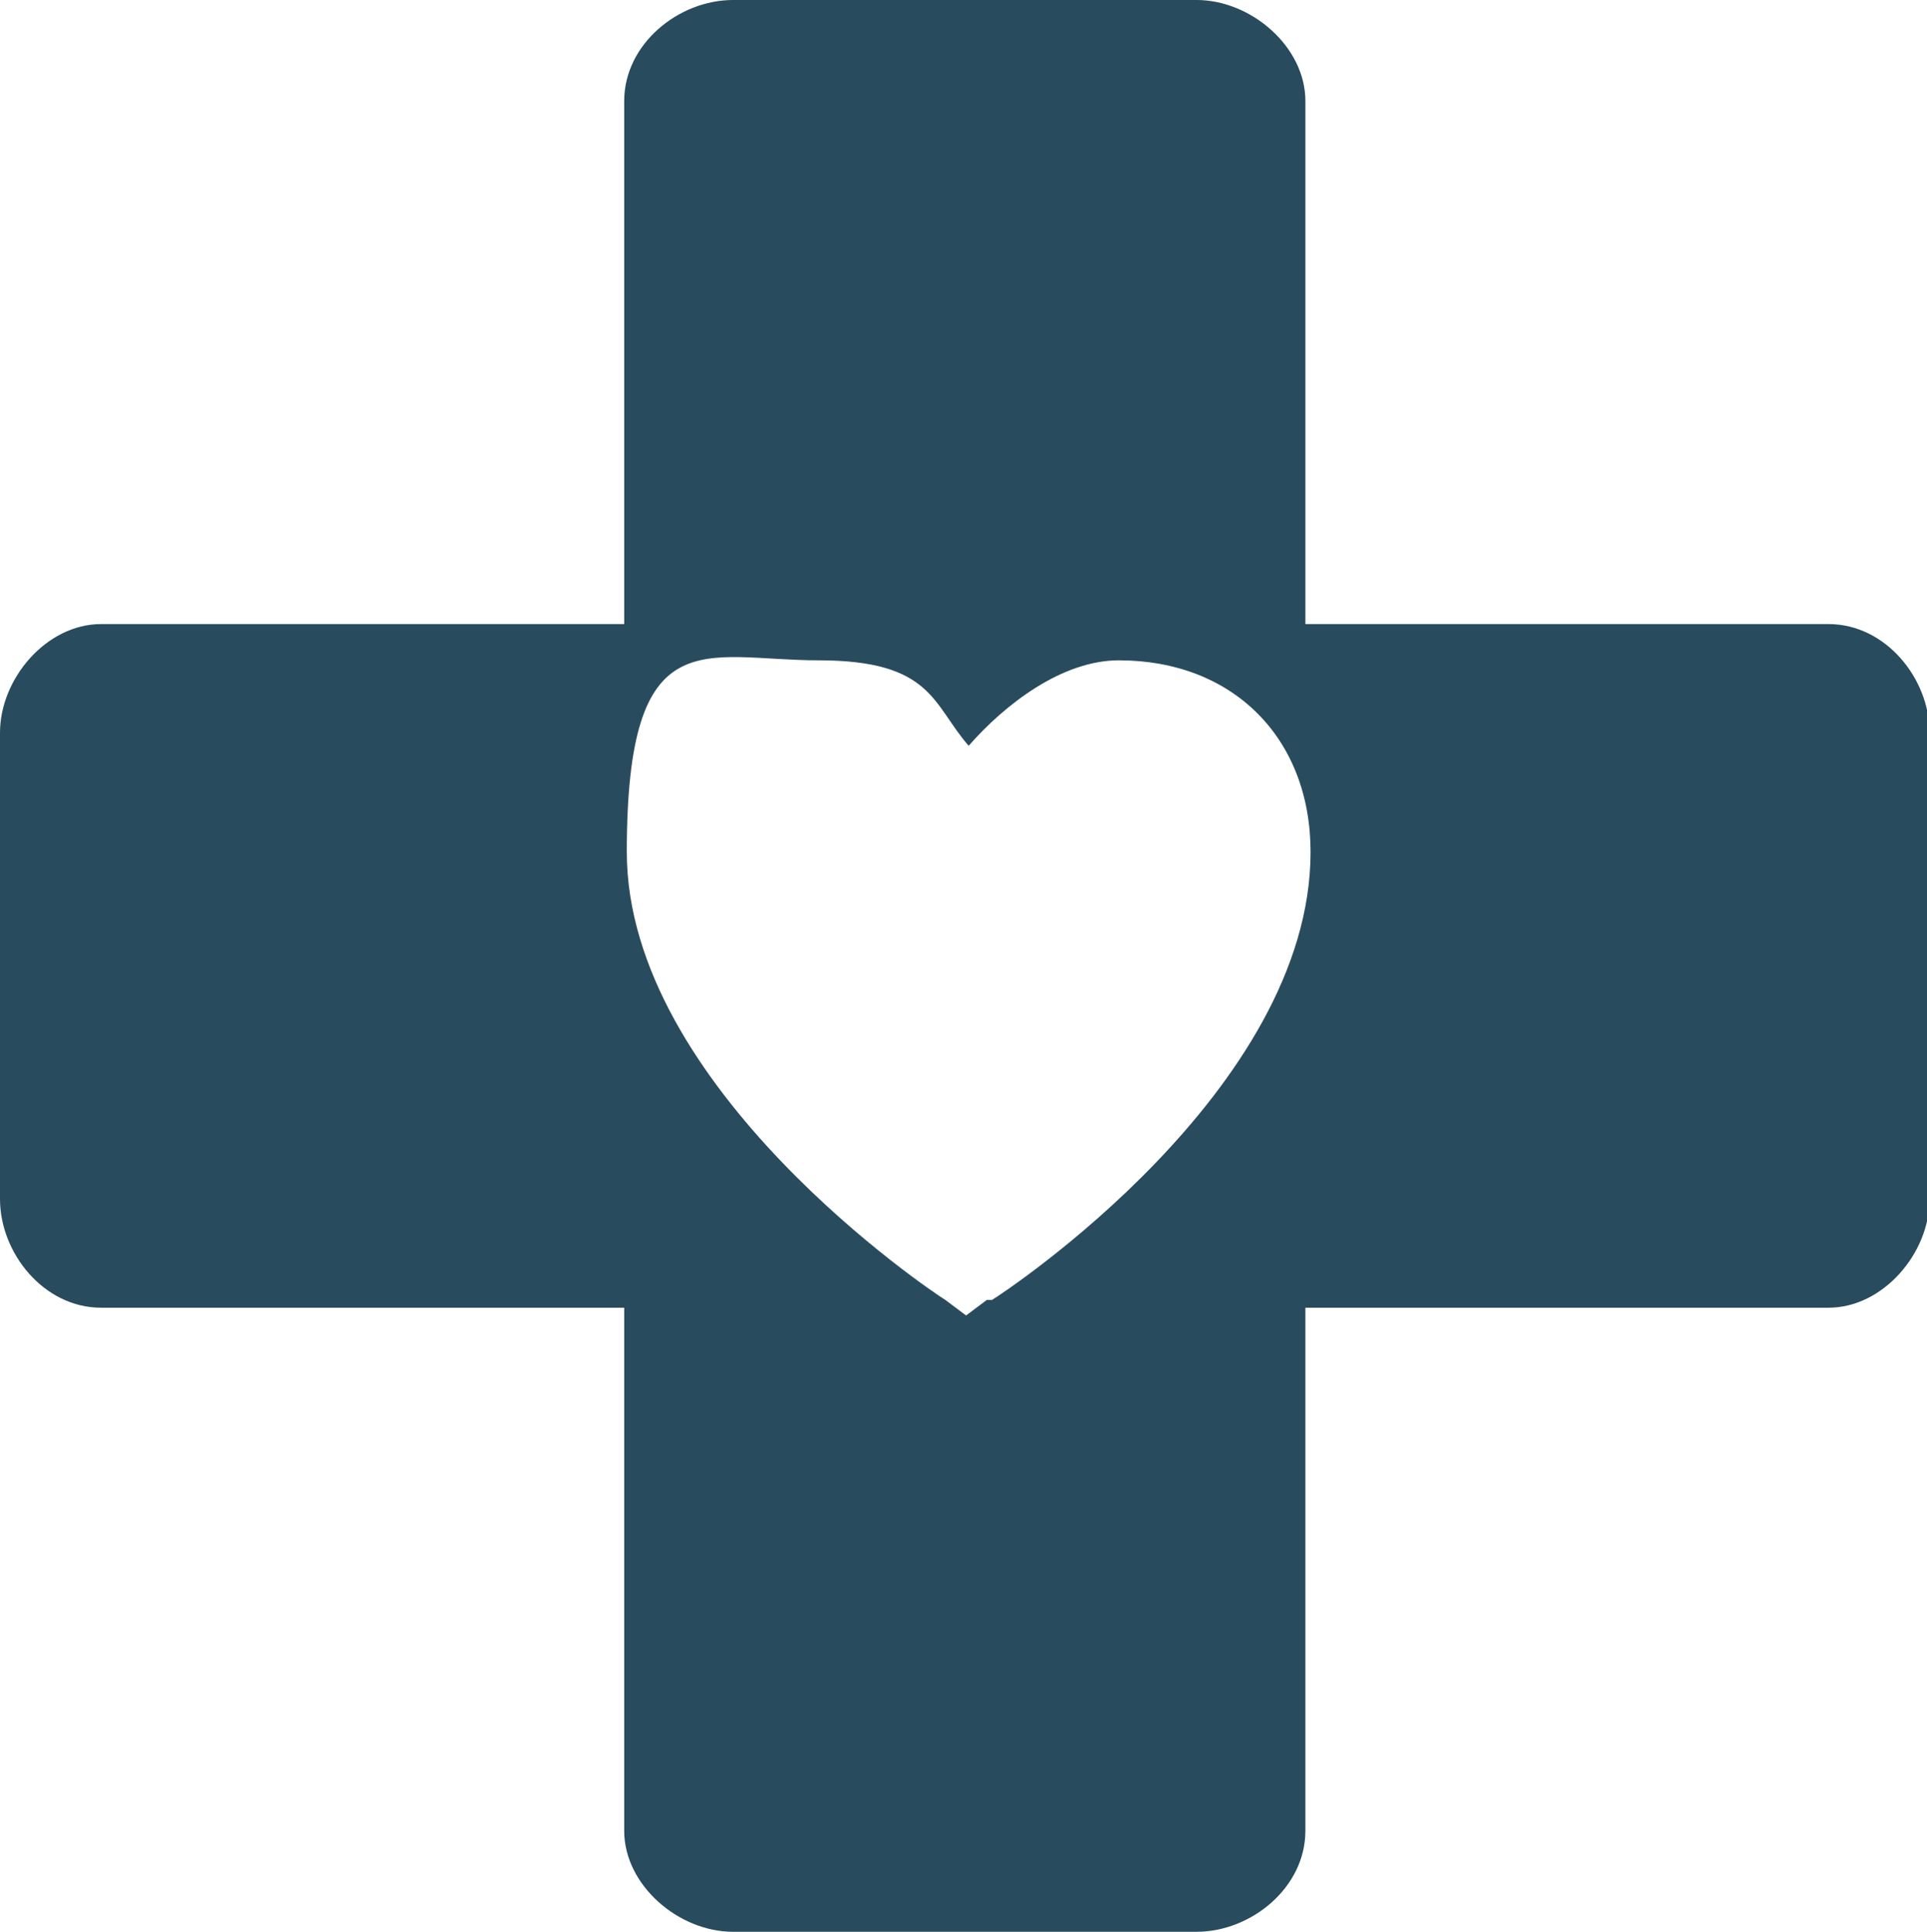 <?xml version="1.0" encoding="UTF-8"?> <svg xmlns="http://www.w3.org/2000/svg" id="Layer_2" width="74.4" height="74.6" viewBox="0 0 74.4 74.6"><defs><style> .cls-1 { fill: #294b5e; } </style></defs><g id="_x3C_Layer_x3E_"><path class="cls-1" d="M70.6,24.1h-20.2V3.9c0-2.1-2.1-3.9-4.2-3.9h-17.9c-2.1,0-4.2,1.7-4.2,3.9v20.2H3.9c-2.1,0-3.9,2.1-3.9,4.2v18c0,2.1,1.7,4.2,3.9,4.2h20.2v20.2c0,2.1,2.1,3.9,4.2,3.9h17.9c2.1,0,4.2-1.7,4.2-3.9v-20.2h20.2c2.1,0,3.9-2.1,3.9-4.2v-18c0-2.1-1.7-4.2-3.9-4.2ZM38.1,50.2l-.8.6-.8-.6c-.5-.3-12.3-8.2-12.3-17.3s3-7.4,7.4-7.4,4.4,1.7,5.8,3.3c1.4-1.6,3.6-3.3,5.8-3.3,4.4,0,7.4,3,7.4,7.4,0,9.2-11.8,17-12.3,17.3Z"></path></g></svg> 